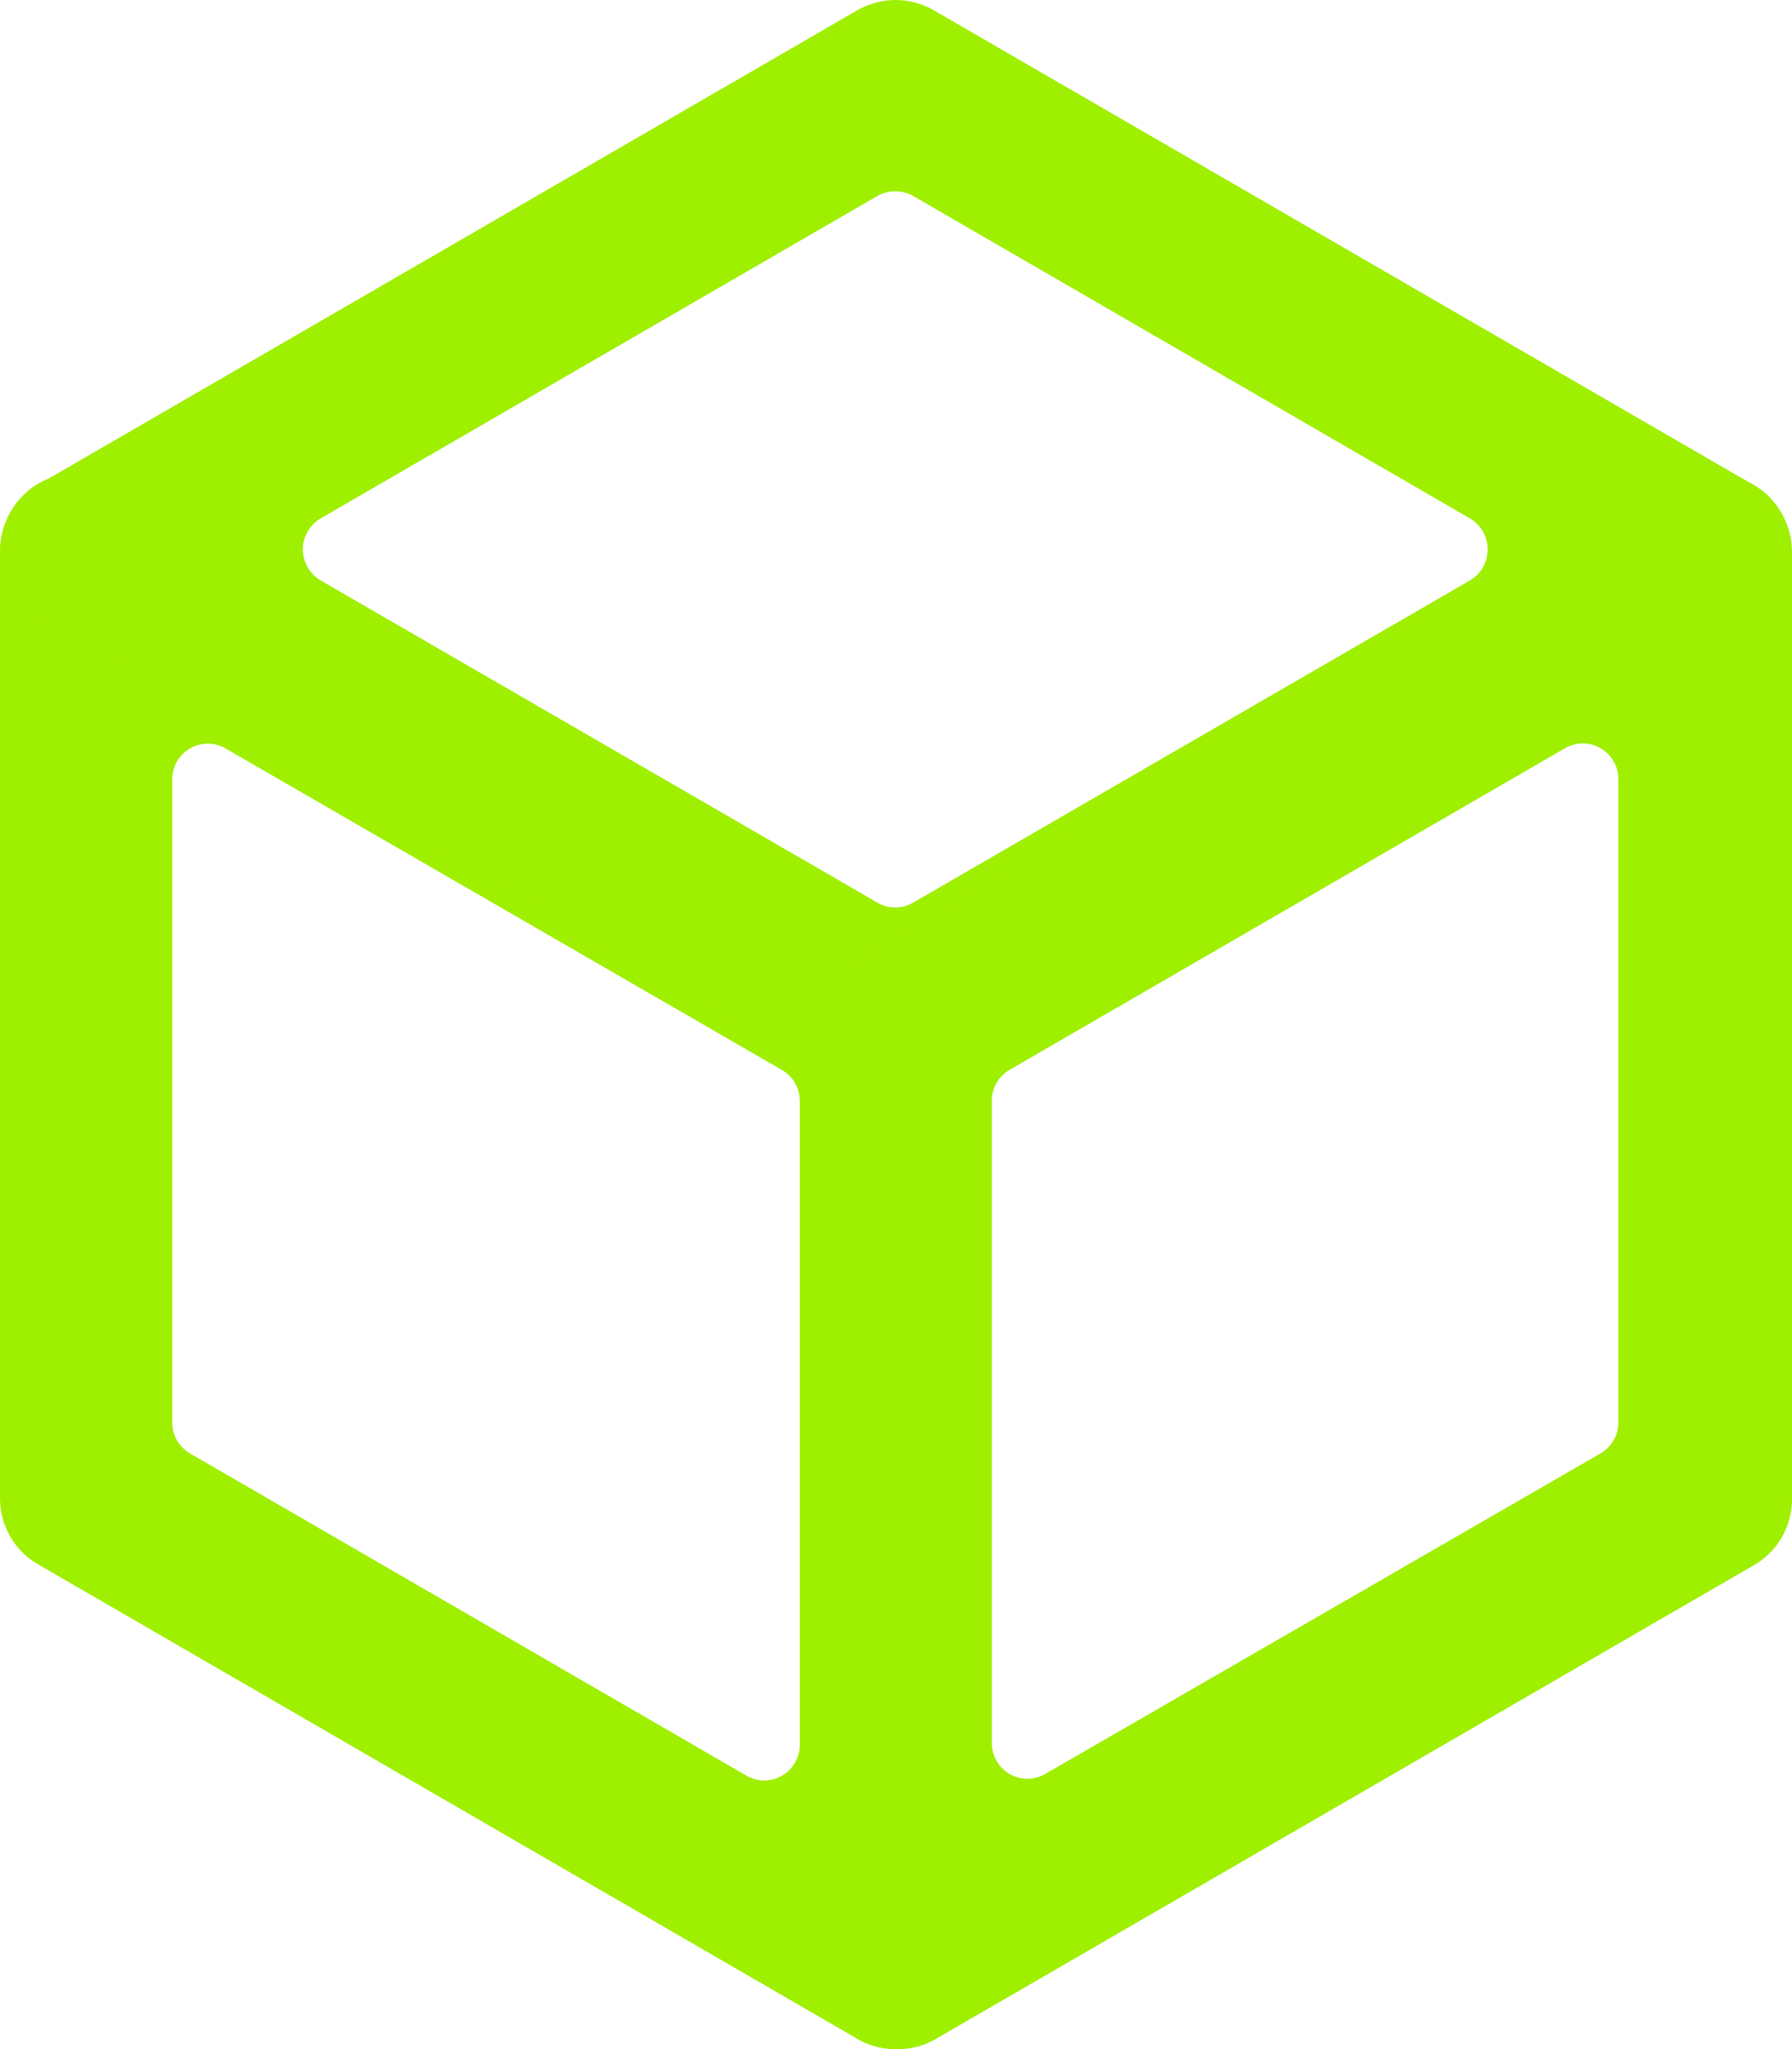 <svg width="28" height="32" viewBox="0 0 28 32" fill="none" xmlns="http://www.w3.org/2000/svg">
<path d="M13.989 31.999C13.781 32 13.577 31.945 13.398 31.841L0.627 24.448C0.438 24.347 0.28 24.197 0.169 24.012C0.059 23.828 0.001 23.617 0 23.403V8.635C-0.004 8.432 0.042 8.232 0.133 8.052C0.225 7.871 0.358 7.715 0.523 7.599C0.707 7.474 0.922 7.404 1.144 7.396C1.365 7.388 1.585 7.442 1.777 7.553L14.58 14.965C14.759 15.069 14.909 15.218 15.013 15.399C15.116 15.579 15.171 15.783 15.171 15.991V30.792C15.177 31.057 15.096 31.317 14.942 31.533C14.829 31.679 14.685 31.797 14.52 31.878C14.354 31.958 14.173 32 13.989 31.999ZM2.968 22.697L11.65 27.722C11.736 27.775 11.834 27.803 11.934 27.805C12.034 27.806 12.133 27.78 12.22 27.729C12.307 27.679 12.379 27.606 12.427 27.518C12.476 27.43 12.5 27.331 12.497 27.23V17.192C12.497 17.095 12.471 16.999 12.422 16.914C12.373 16.829 12.303 16.759 12.219 16.71L3.524 11.688C3.44 11.639 3.344 11.614 3.246 11.614C3.149 11.614 3.053 11.639 2.968 11.688C2.884 11.737 2.814 11.807 2.765 11.892C2.716 11.977 2.691 12.073 2.691 12.171V22.208C2.69 22.307 2.715 22.404 2.763 22.49C2.812 22.576 2.883 22.647 2.968 22.697Z" fill="#9FEF00"/>
<path d="M13.989 17.193C13.781 17.193 13.577 17.138 13.398 17.034L0.594 9.626C0.415 9.521 0.266 9.371 0.162 9.191C0.058 9.011 0.004 8.806 0.004 8.598C0.004 8.39 0.058 8.185 0.162 8.005C0.266 7.824 0.415 7.674 0.594 7.57L13.372 0.174C13.441 0.132 13.514 0.097 13.591 0.071C13.695 0.033 13.804 0.01 13.915 0.003C14.12 -0.011 14.326 0.029 14.512 0.119L14.609 0.171L27.393 7.57C27.572 7.674 27.722 7.824 27.825 8.005C27.929 8.185 27.984 8.39 27.984 8.598C27.984 8.806 27.929 9.011 27.825 9.191C27.722 9.371 27.572 9.521 27.393 9.626L14.589 17.034C14.407 17.14 14.2 17.195 13.989 17.193ZM5.013 9.066L13.711 14.097C13.795 14.146 13.891 14.172 13.989 14.172C14.086 14.172 14.182 14.146 14.266 14.097L22.965 9.066C23.05 9.017 23.121 8.946 23.17 8.861C23.219 8.775 23.245 8.678 23.245 8.58C23.245 8.481 23.219 8.385 23.17 8.299C23.121 8.214 23.05 8.143 22.965 8.094L14.266 3.059C14.182 3.012 14.086 2.987 13.989 2.987C13.892 2.987 13.796 3.012 13.711 3.059L5.013 8.094C4.928 8.143 4.857 8.214 4.808 8.299C4.758 8.385 4.732 8.481 4.732 8.58C4.732 8.678 4.758 8.775 4.808 8.861C4.857 8.946 4.928 9.017 5.013 9.066Z" fill="#9FEF00"/>
<path d="M13.989 31.999C13.804 31.998 13.622 31.955 13.456 31.872C13.291 31.788 13.147 31.668 13.036 31.52C12.889 31.306 12.813 31.051 12.82 30.791V16.004C12.82 15.796 12.874 15.592 12.978 15.412C13.082 15.231 13.231 15.082 13.411 14.978L26.214 7.566C26.387 7.467 26.582 7.413 26.781 7.409C26.98 7.405 27.177 7.451 27.354 7.544C27.551 7.649 27.716 7.807 27.83 8C27.944 8.193 28.003 8.414 28 8.638V23.416C28 23.63 27.941 23.841 27.831 24.025C27.72 24.209 27.562 24.36 27.373 24.461L14.602 31.853C14.415 31.957 14.203 32.008 13.989 31.999ZM15.497 17.186V27.223C15.498 27.32 15.523 27.416 15.572 27.5C15.62 27.584 15.69 27.654 15.774 27.703C15.858 27.752 15.953 27.778 16.05 27.779C16.147 27.779 16.243 27.754 16.327 27.706L25.009 22.697C25.093 22.648 25.164 22.577 25.212 22.493C25.261 22.408 25.287 22.312 25.287 22.214V12.177C25.289 12.078 25.264 11.98 25.215 11.893C25.167 11.807 25.096 11.735 25.01 11.685C24.925 11.635 24.827 11.609 24.728 11.609C24.629 11.61 24.532 11.637 24.447 11.688L15.765 16.713C15.683 16.763 15.615 16.833 15.568 16.917C15.521 17.001 15.496 17.096 15.497 17.192V17.186Z" fill="#9FEF00"/>
</svg>
